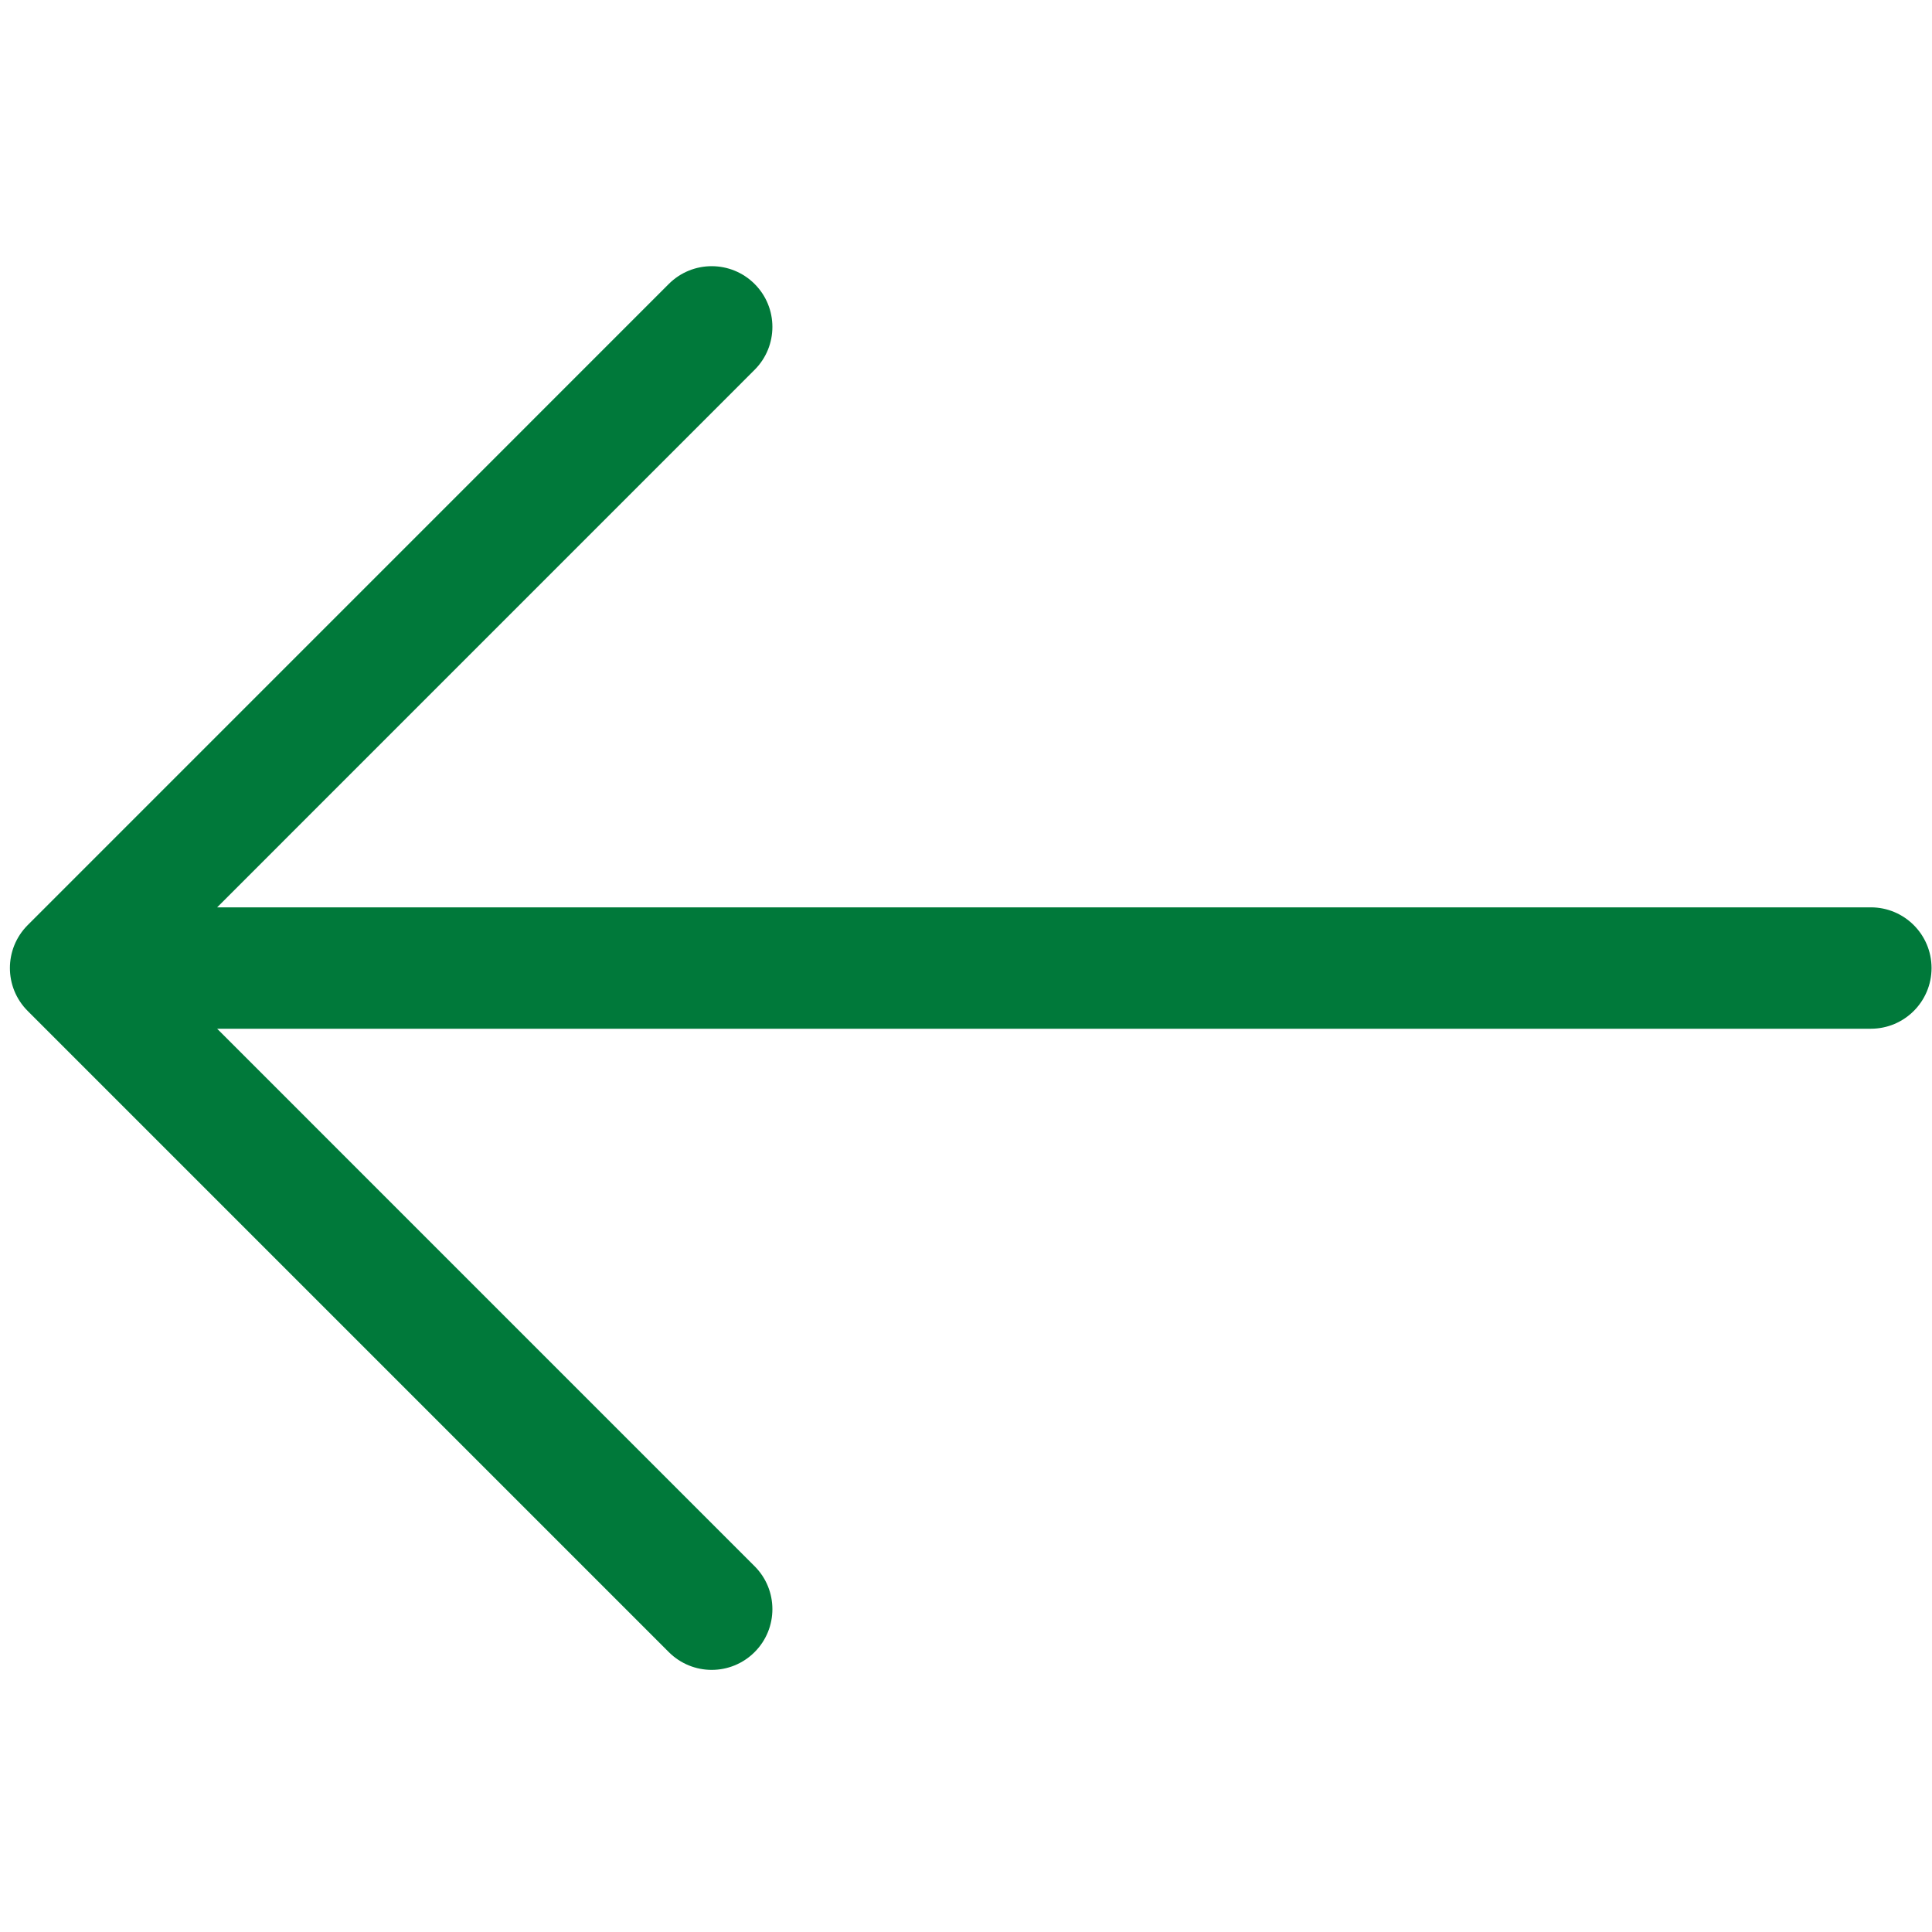 <?xml version="1.0" encoding="UTF-8"?> <svg xmlns="http://www.w3.org/2000/svg" width="64" height="64" viewBox="0 0 64 64" fill="none"> <path d="M22.154 54.727C22.548 55.12 23.061 55.317 23.576 55.317C24.091 55.317 24.605 55.12 24.998 54.727C25.783 53.942 25.783 52.669 24.998 51.884L7.193 34.078H61.974C63.085 34.078 63.985 33.178 63.985 32.068C63.985 30.958 63.086 30.057 61.974 30.057H7.193L24.998 12.25C25.783 11.465 25.783 10.192 24.998 9.407C24.213 8.622 22.94 8.621 22.154 9.407L0.917 30.646C0.132 31.432 0.132 32.704 0.917 33.489L22.154 54.727Z" fill="#00793A"></path> </svg> 